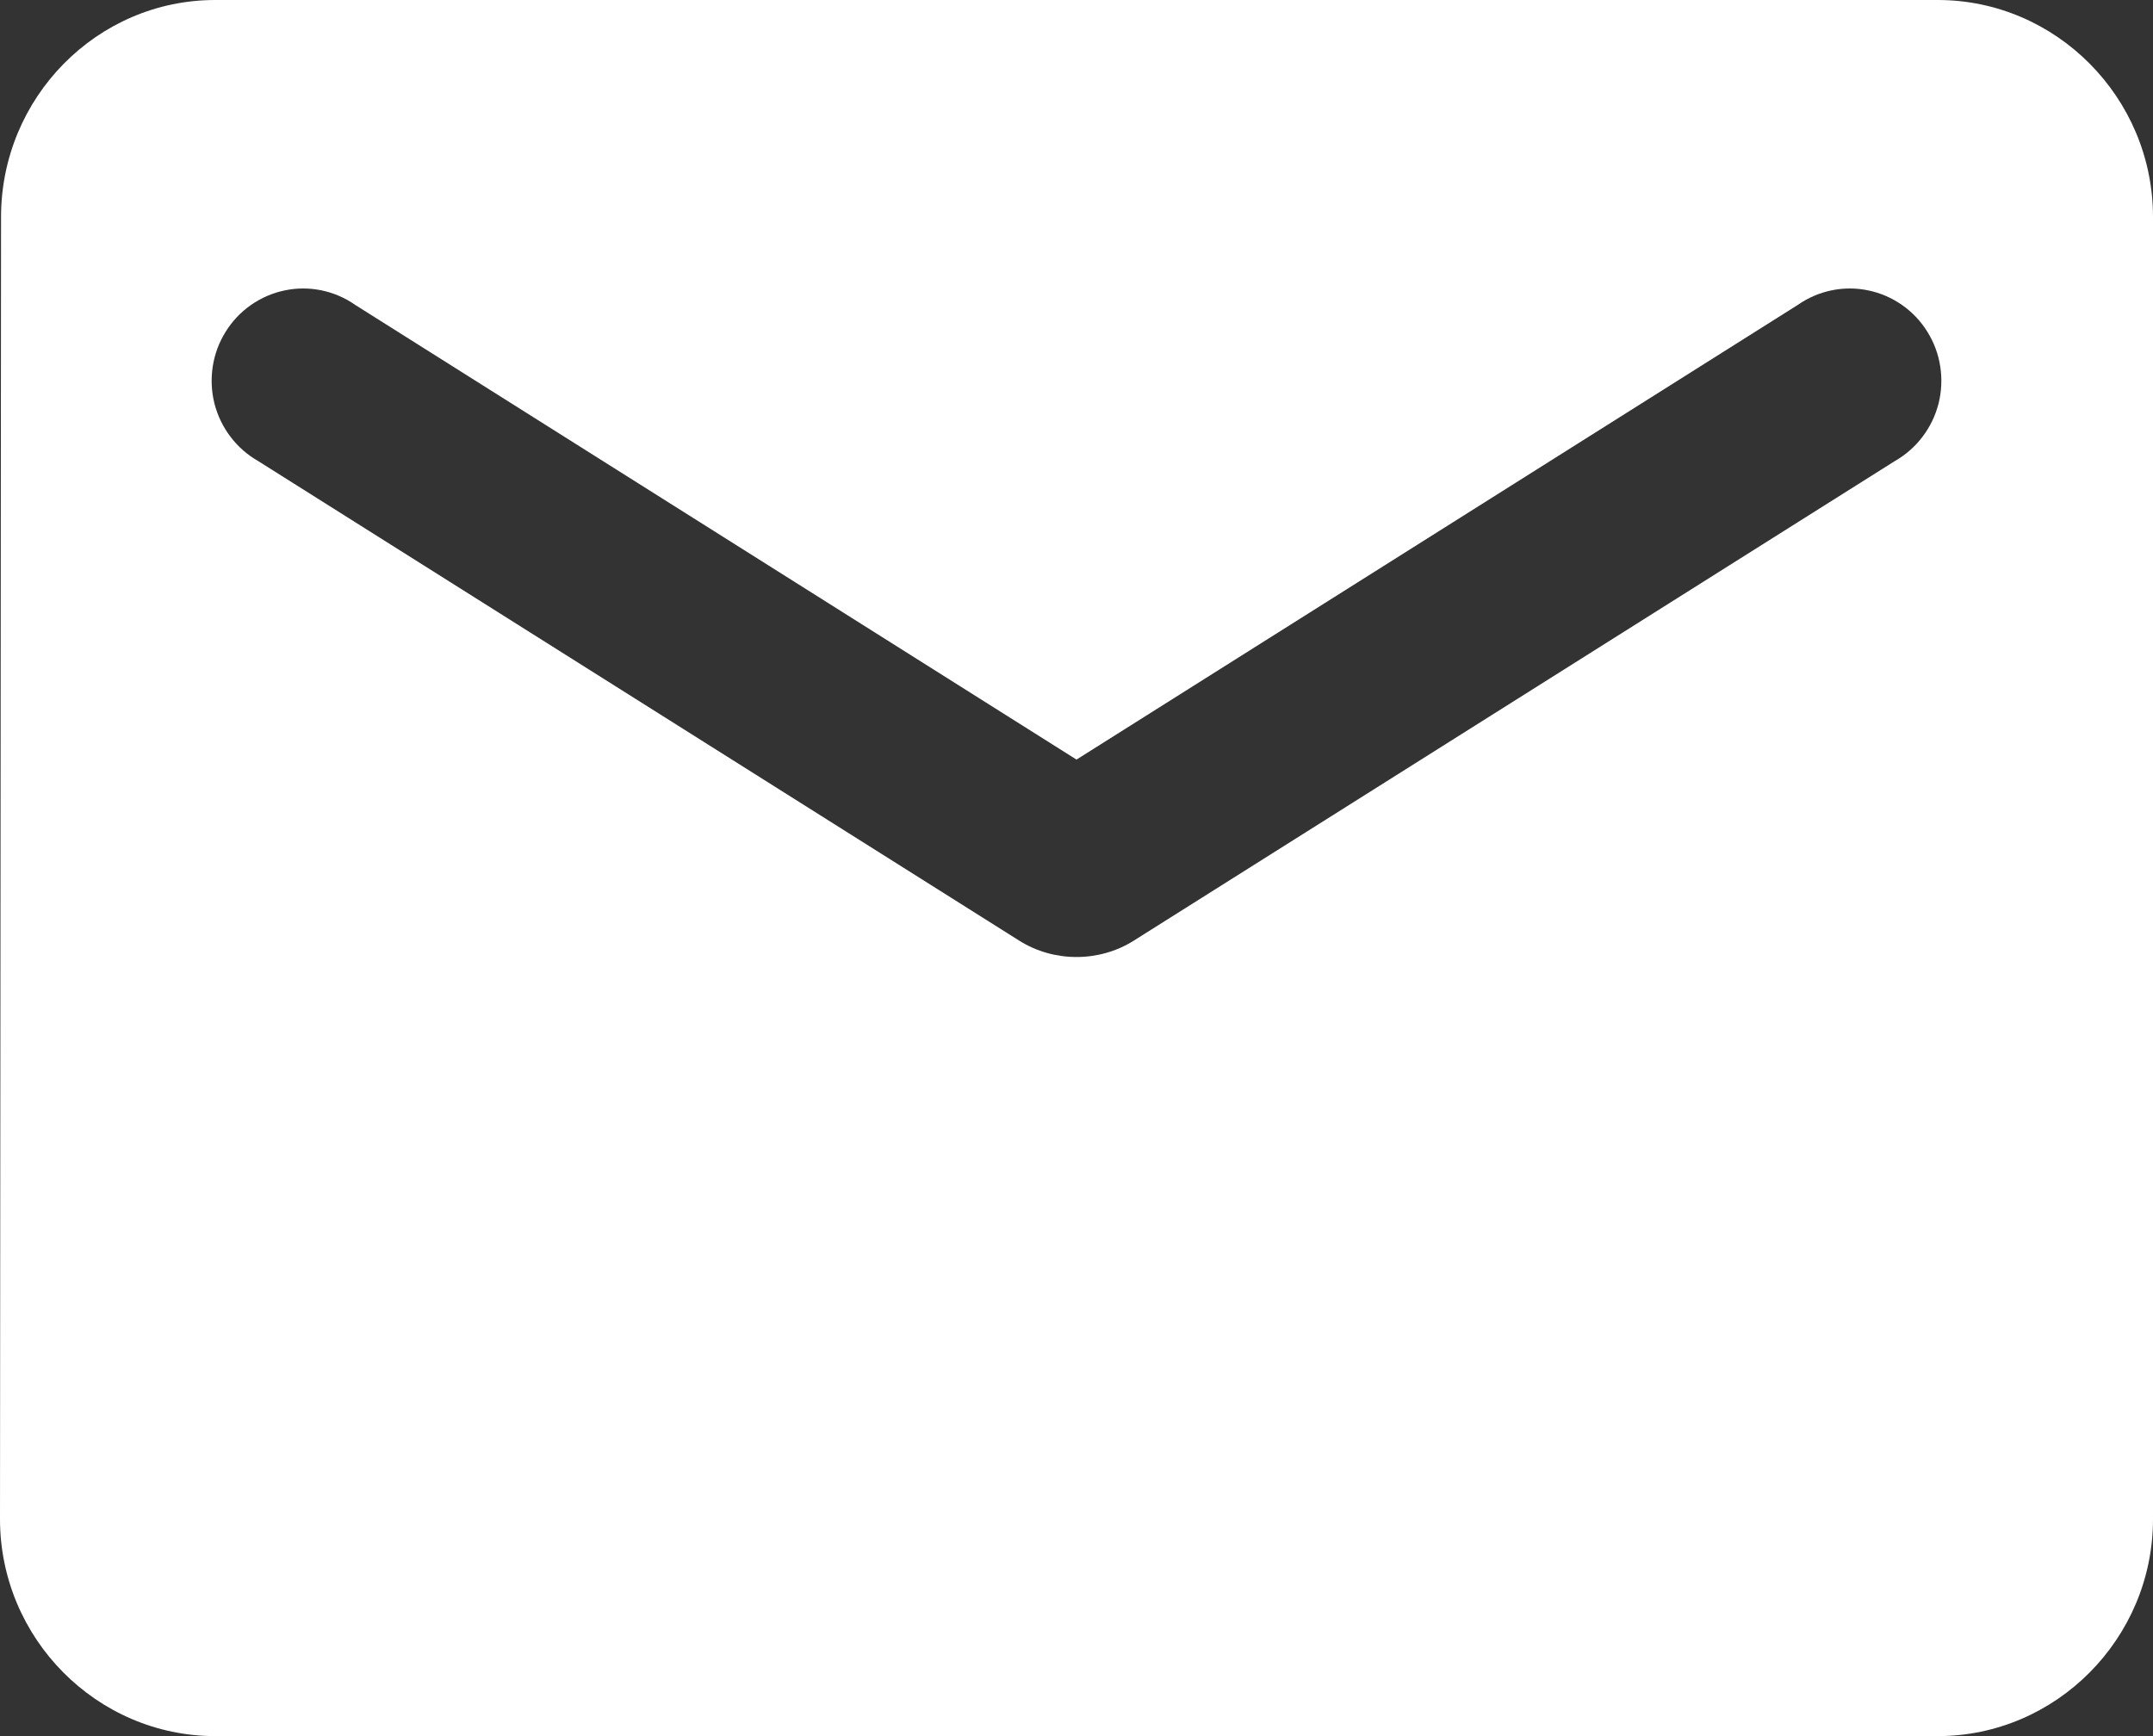 <svg width="31" height="25" viewBox="0 0 31 25" fill="none" xmlns="http://www.w3.org/2000/svg">
<rect x="0" y="0" width="31" height="25" fill="#333333" stroke="none"/>
<path d="M27.9 0H3.1C1.395 0 0.015 1.406 0.015 3.125L0 21.875C0 23.594 1.395 25 3.1 25H27.9C29.605 25 31 23.594 31 21.875V3.125C31 1.406 29.605 0 27.9 0ZM27.28 6.641L16.322 13.547C15.825 13.859 15.175 13.859 14.678 13.547L3.72 6.641C3.565 6.553 3.428 6.434 3.32 6.291C3.211 6.149 3.133 5.986 3.088 5.812C3.044 5.637 3.036 5.456 3.063 5.279C3.09 5.101 3.153 4.931 3.248 4.779C3.342 4.626 3.466 4.495 3.613 4.392C3.759 4.29 3.924 4.218 4.099 4.182C4.274 4.145 4.454 4.145 4.628 4.181C4.803 4.217 4.968 4.288 5.115 4.391L15.5 10.938L25.885 4.391C26.032 4.288 26.197 4.217 26.372 4.181C26.546 4.145 26.727 4.145 26.901 4.182C27.076 4.218 27.241 4.29 27.387 4.392C27.534 4.495 27.658 4.626 27.752 4.779C27.847 4.931 27.91 5.101 27.937 5.279C27.964 5.456 27.956 5.637 27.912 5.812C27.867 5.986 27.789 6.149 27.68 6.291C27.572 6.434 27.435 6.553 27.28 6.641Z" fill="white"/>
</svg>

